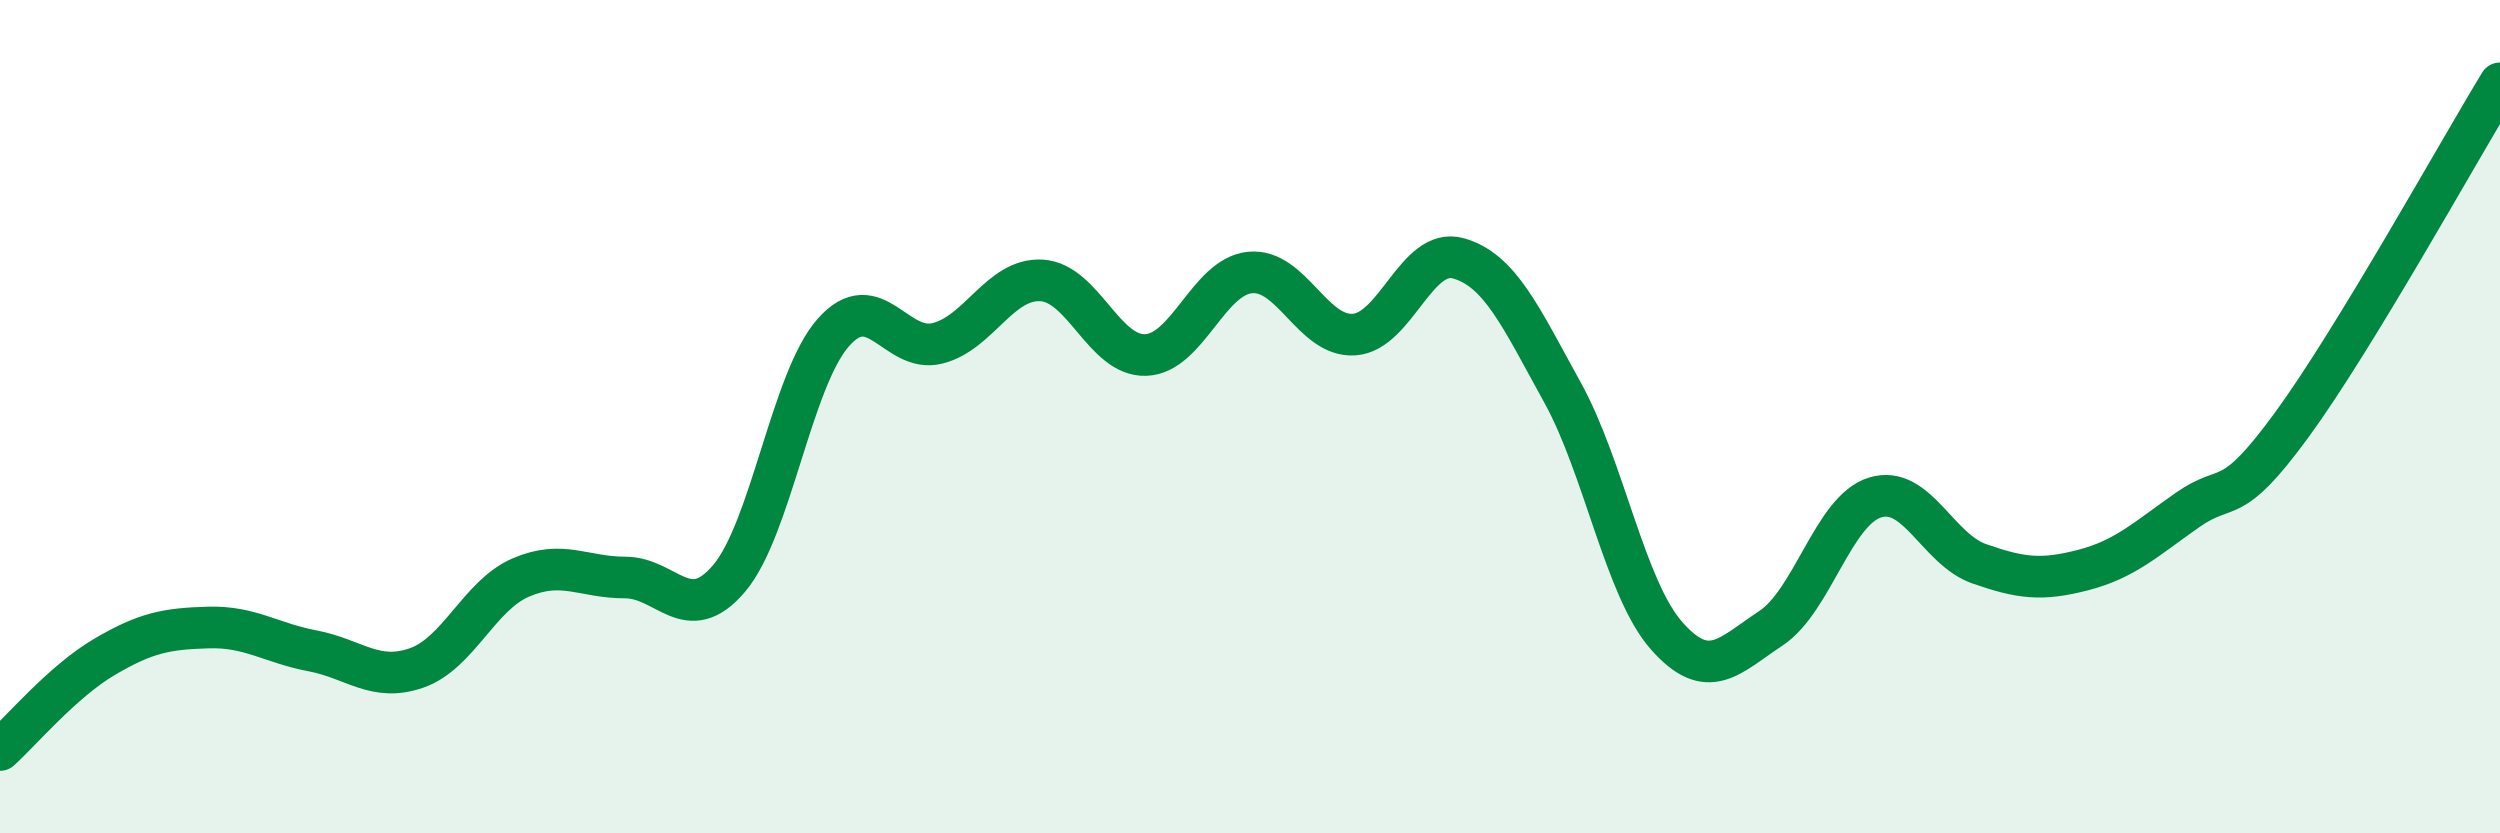 
    <svg width="60" height="20" viewBox="0 0 60 20" xmlns="http://www.w3.org/2000/svg">
      <path
        d="M 0,18 C 0.5,17.55 1.5,16.36 2.5,15.77 C 3.5,15.18 4,15.09 5,15.06 C 6,15.03 6.5,15.43 7.5,15.62 C 8.5,15.81 9,16.38 10,16.03 C 11,15.68 11.5,14.29 12.5,13.86 C 13.5,13.43 14,13.86 15,13.86 C 16,13.86 16.5,15.06 17.5,13.88 C 18.5,12.7 19,9.11 20,7.98 C 21,6.85 21.5,8.49 22.5,8.24 C 23.5,7.99 24,6.67 25,6.73 C 26,6.79 26.5,8.56 27.5,8.52 C 28.5,8.48 29,6.64 30,6.54 C 31,6.44 31.5,8.1 32.5,8.03 C 33.5,7.96 34,5.92 35,6.2 C 36,6.48 36.5,7.61 37.5,9.42 C 38.5,11.23 39,14.13 40,15.26 C 41,16.39 41.5,15.74 42.5,15.08 C 43.5,14.42 44,12.25 45,11.94 C 46,11.63 46.5,13.18 47.5,13.53 C 48.5,13.88 49,13.94 50,13.68 C 51,13.42 51.5,12.94 52.5,12.24 C 53.5,11.54 53.5,12.25 55,10.2 C 56.5,8.15 59,3.64 60,2L60 20L0 20Z"
        fill="#008740"
        opacity="0.1"
        stroke-linecap="round"
        stroke-linejoin="round"
      />
      <path
        d="M 0,18 C 0.5,17.55 1.5,16.36 2.5,15.77 C 3.5,15.18 4,15.09 5,15.06 C 6,15.03 6.5,15.43 7.5,15.62 C 8.5,15.81 9,16.38 10,16.03 C 11,15.68 11.5,14.29 12.5,13.86 C 13.5,13.43 14,13.86 15,13.86 C 16,13.86 16.5,15.06 17.5,13.88 C 18.5,12.7 19,9.11 20,7.98 C 21,6.85 21.5,8.49 22.5,8.24 C 23.5,7.99 24,6.67 25,6.73 C 26,6.79 26.5,8.56 27.5,8.52 C 28.5,8.48 29,6.64 30,6.54 C 31,6.44 31.5,8.1 32.5,8.03 C 33.5,7.96 34,5.92 35,6.2 C 36,6.48 36.5,7.61 37.5,9.42 C 38.5,11.23 39,14.13 40,15.26 C 41,16.39 41.5,15.74 42.5,15.08 C 43.5,14.42 44,12.25 45,11.94 C 46,11.63 46.5,13.18 47.5,13.53 C 48.5,13.88 49,13.94 50,13.68 C 51,13.42 51.5,12.94 52.5,12.24 C 53.5,11.54 53.5,12.25 55,10.2 C 56.5,8.15 59,3.64 60,2"
        stroke="#008740"
        stroke-width="1"
        fill="none"
        stroke-linecap="round"
        stroke-linejoin="round"
      />
    </svg>
  